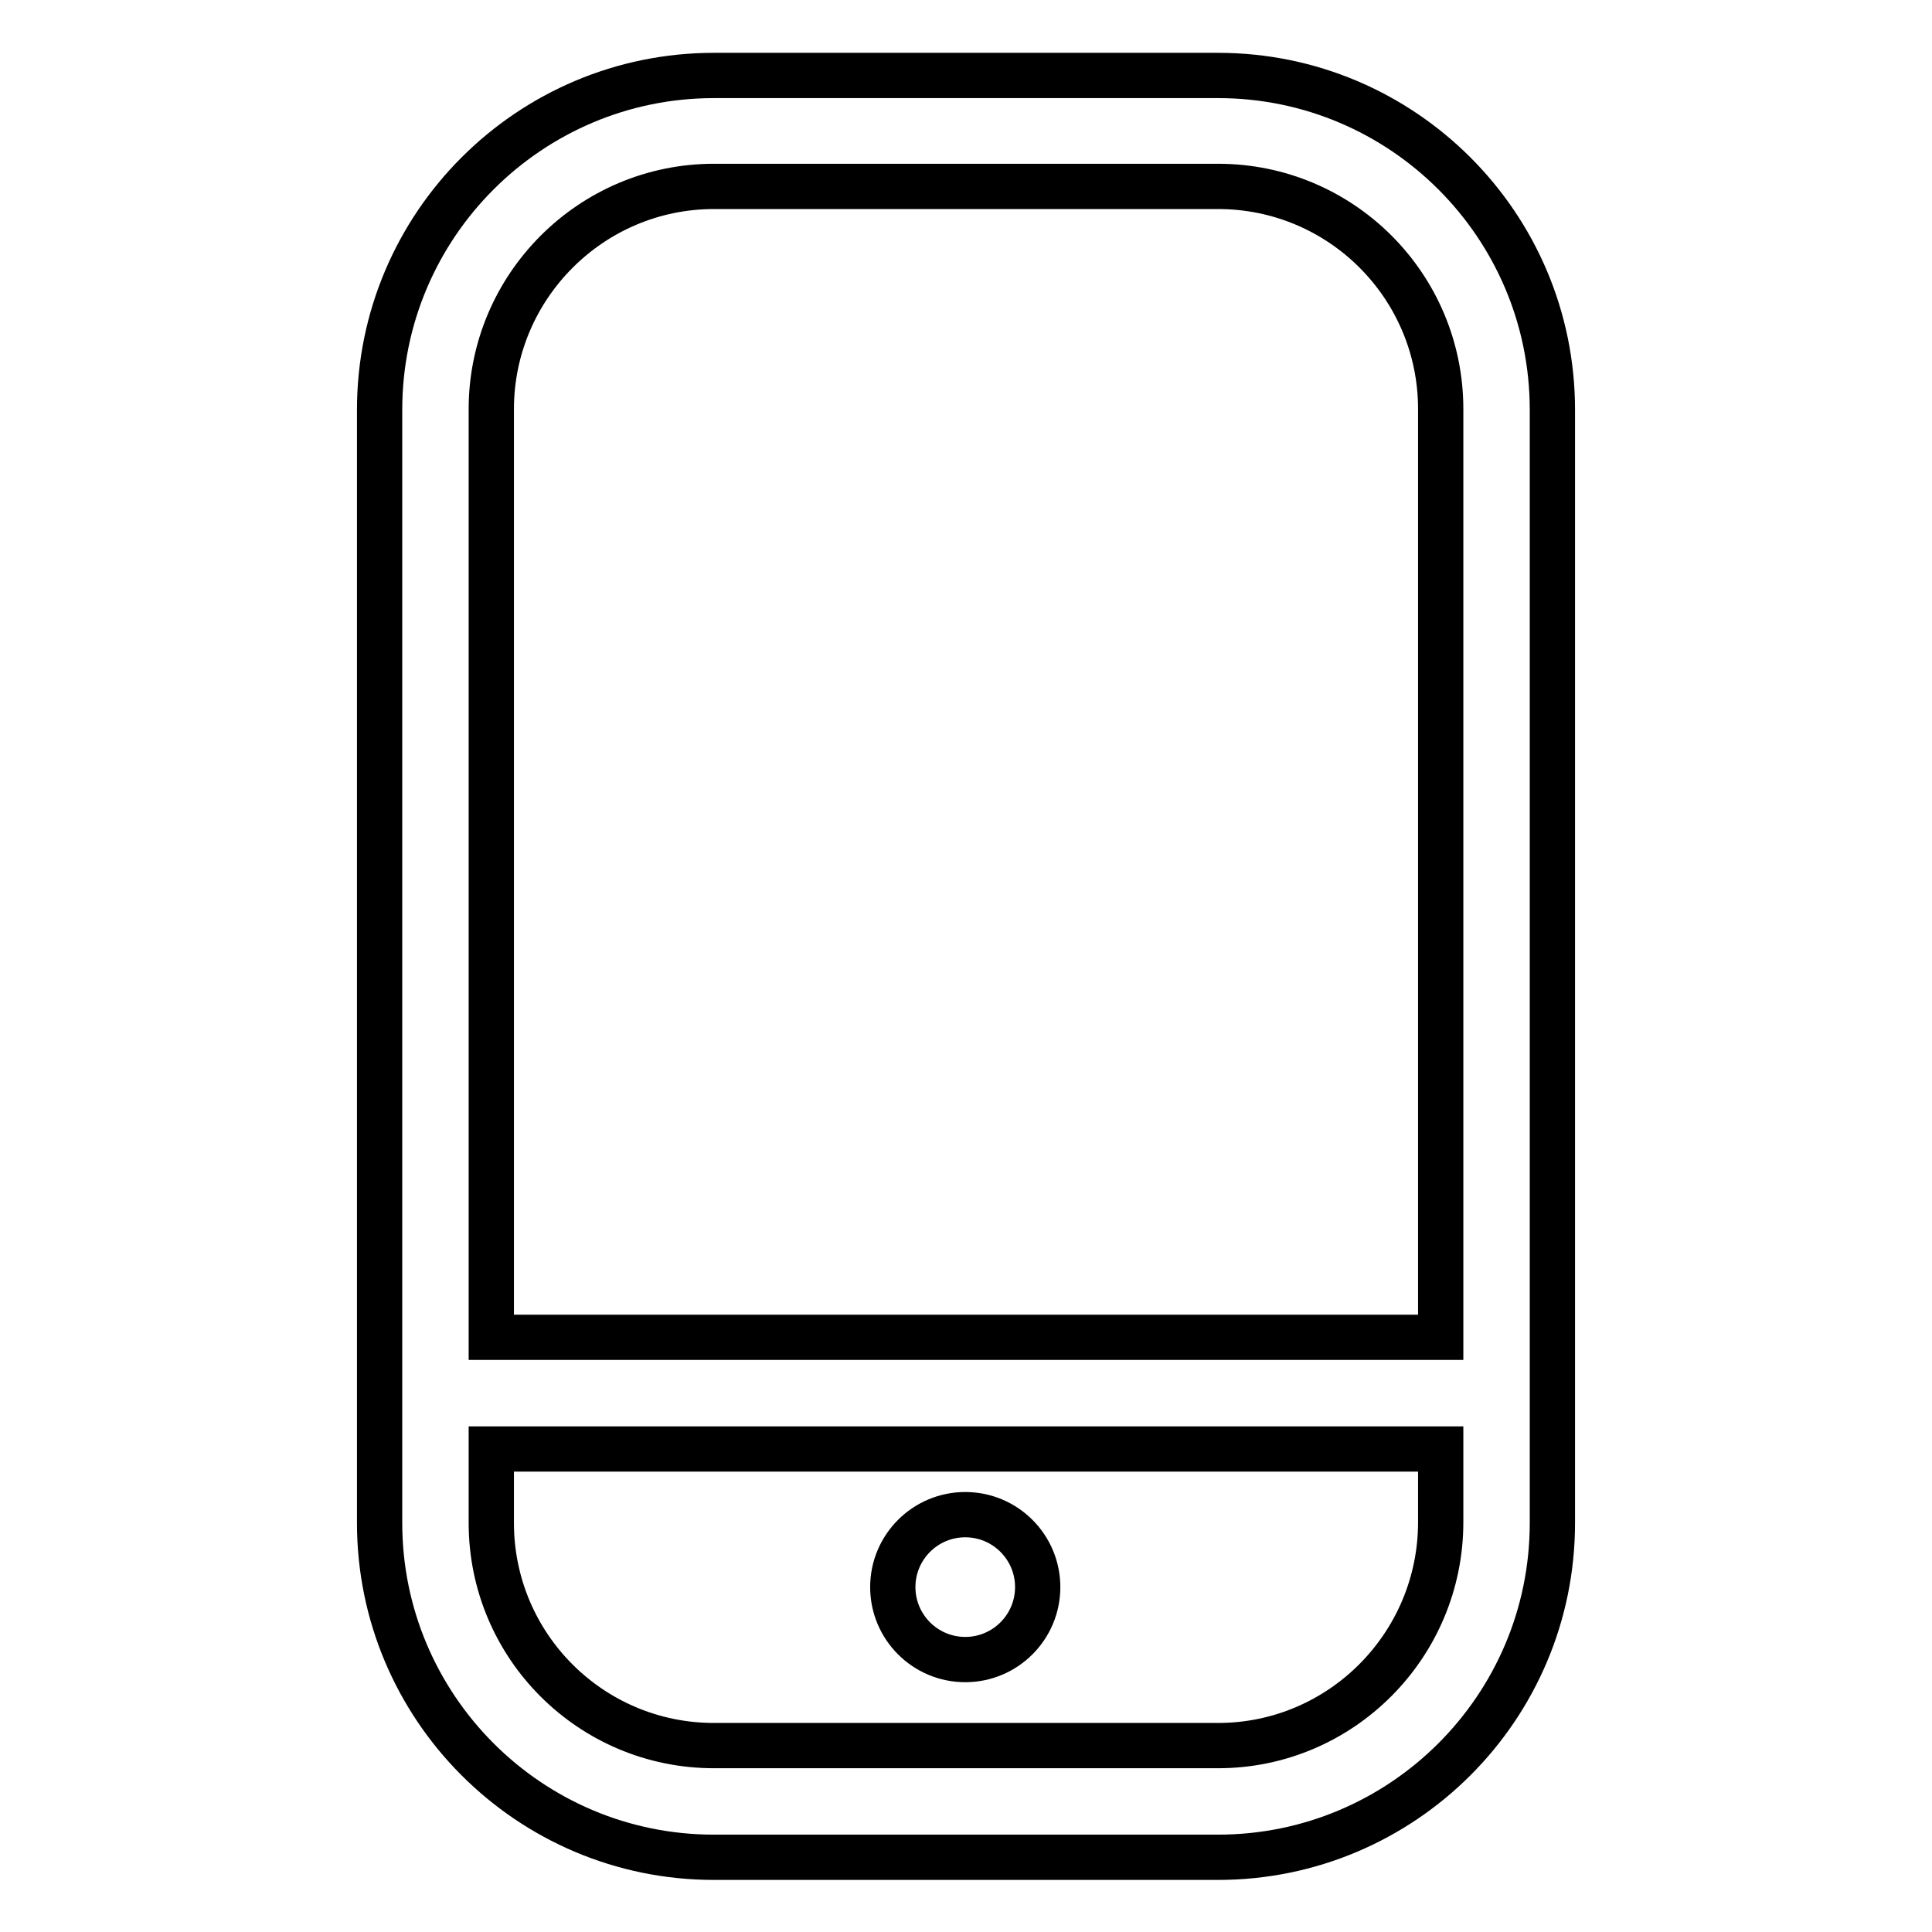 <?xml version="1.0" encoding="utf-8"?>
<!-- Svg Vector Icons : http://www.onlinewebfonts.com/icon -->
<!DOCTYPE svg PUBLIC "-//W3C//DTD SVG 1.1//EN" "http://www.w3.org/Graphics/SVG/1.1/DTD/svg11.dtd">
<svg version="1.1" xmlns="http://www.w3.org/2000/svg" xmlns:xlink="http://www.w3.org/1999/xlink" x="0px" y="0px" viewBox="0 0 256 256" enable-background="new 0 0 256 256" xml:space="preserve">
<g> <path stroke-width="6" fill-opacity="0" stroke="#000000"  d="M161.4,10H94.6c-24.4,0-44.3,19.8-44.3,44.3v147.5c0,24.4,19.8,44.3,44.3,44.3l0,0h66.8 c24.4,0,44.3-19.8,44.3-44.3V54.3C205.7,29.8,185.8,10,161.4,10z M94.6,24.7h66.8c16.3,0,29.5,13.2,29.5,29.5l0,0v123H65.1v-123 C65.1,38,78.3,24.7,94.6,24.7z M161.4,231.3H94.6c-16.3,0-29.5-13.2-29.5-29.5l0,0V192h125.8v9.7 C190.9,218,177.7,231.3,161.4,231.3L161.4,231.3z"/> <path stroke-width="6" fill-opacity="0" stroke="#000000"  d="M118.3,210.3c0,5.3,4.3,9.6,9.6,9.6c5.3,0,9.6-4.3,9.6-9.6c0-5.3-4.3-9.6-9.6-9.6 C122.6,200.7,118.3,205,118.3,210.3z"/></g>
</svg>
